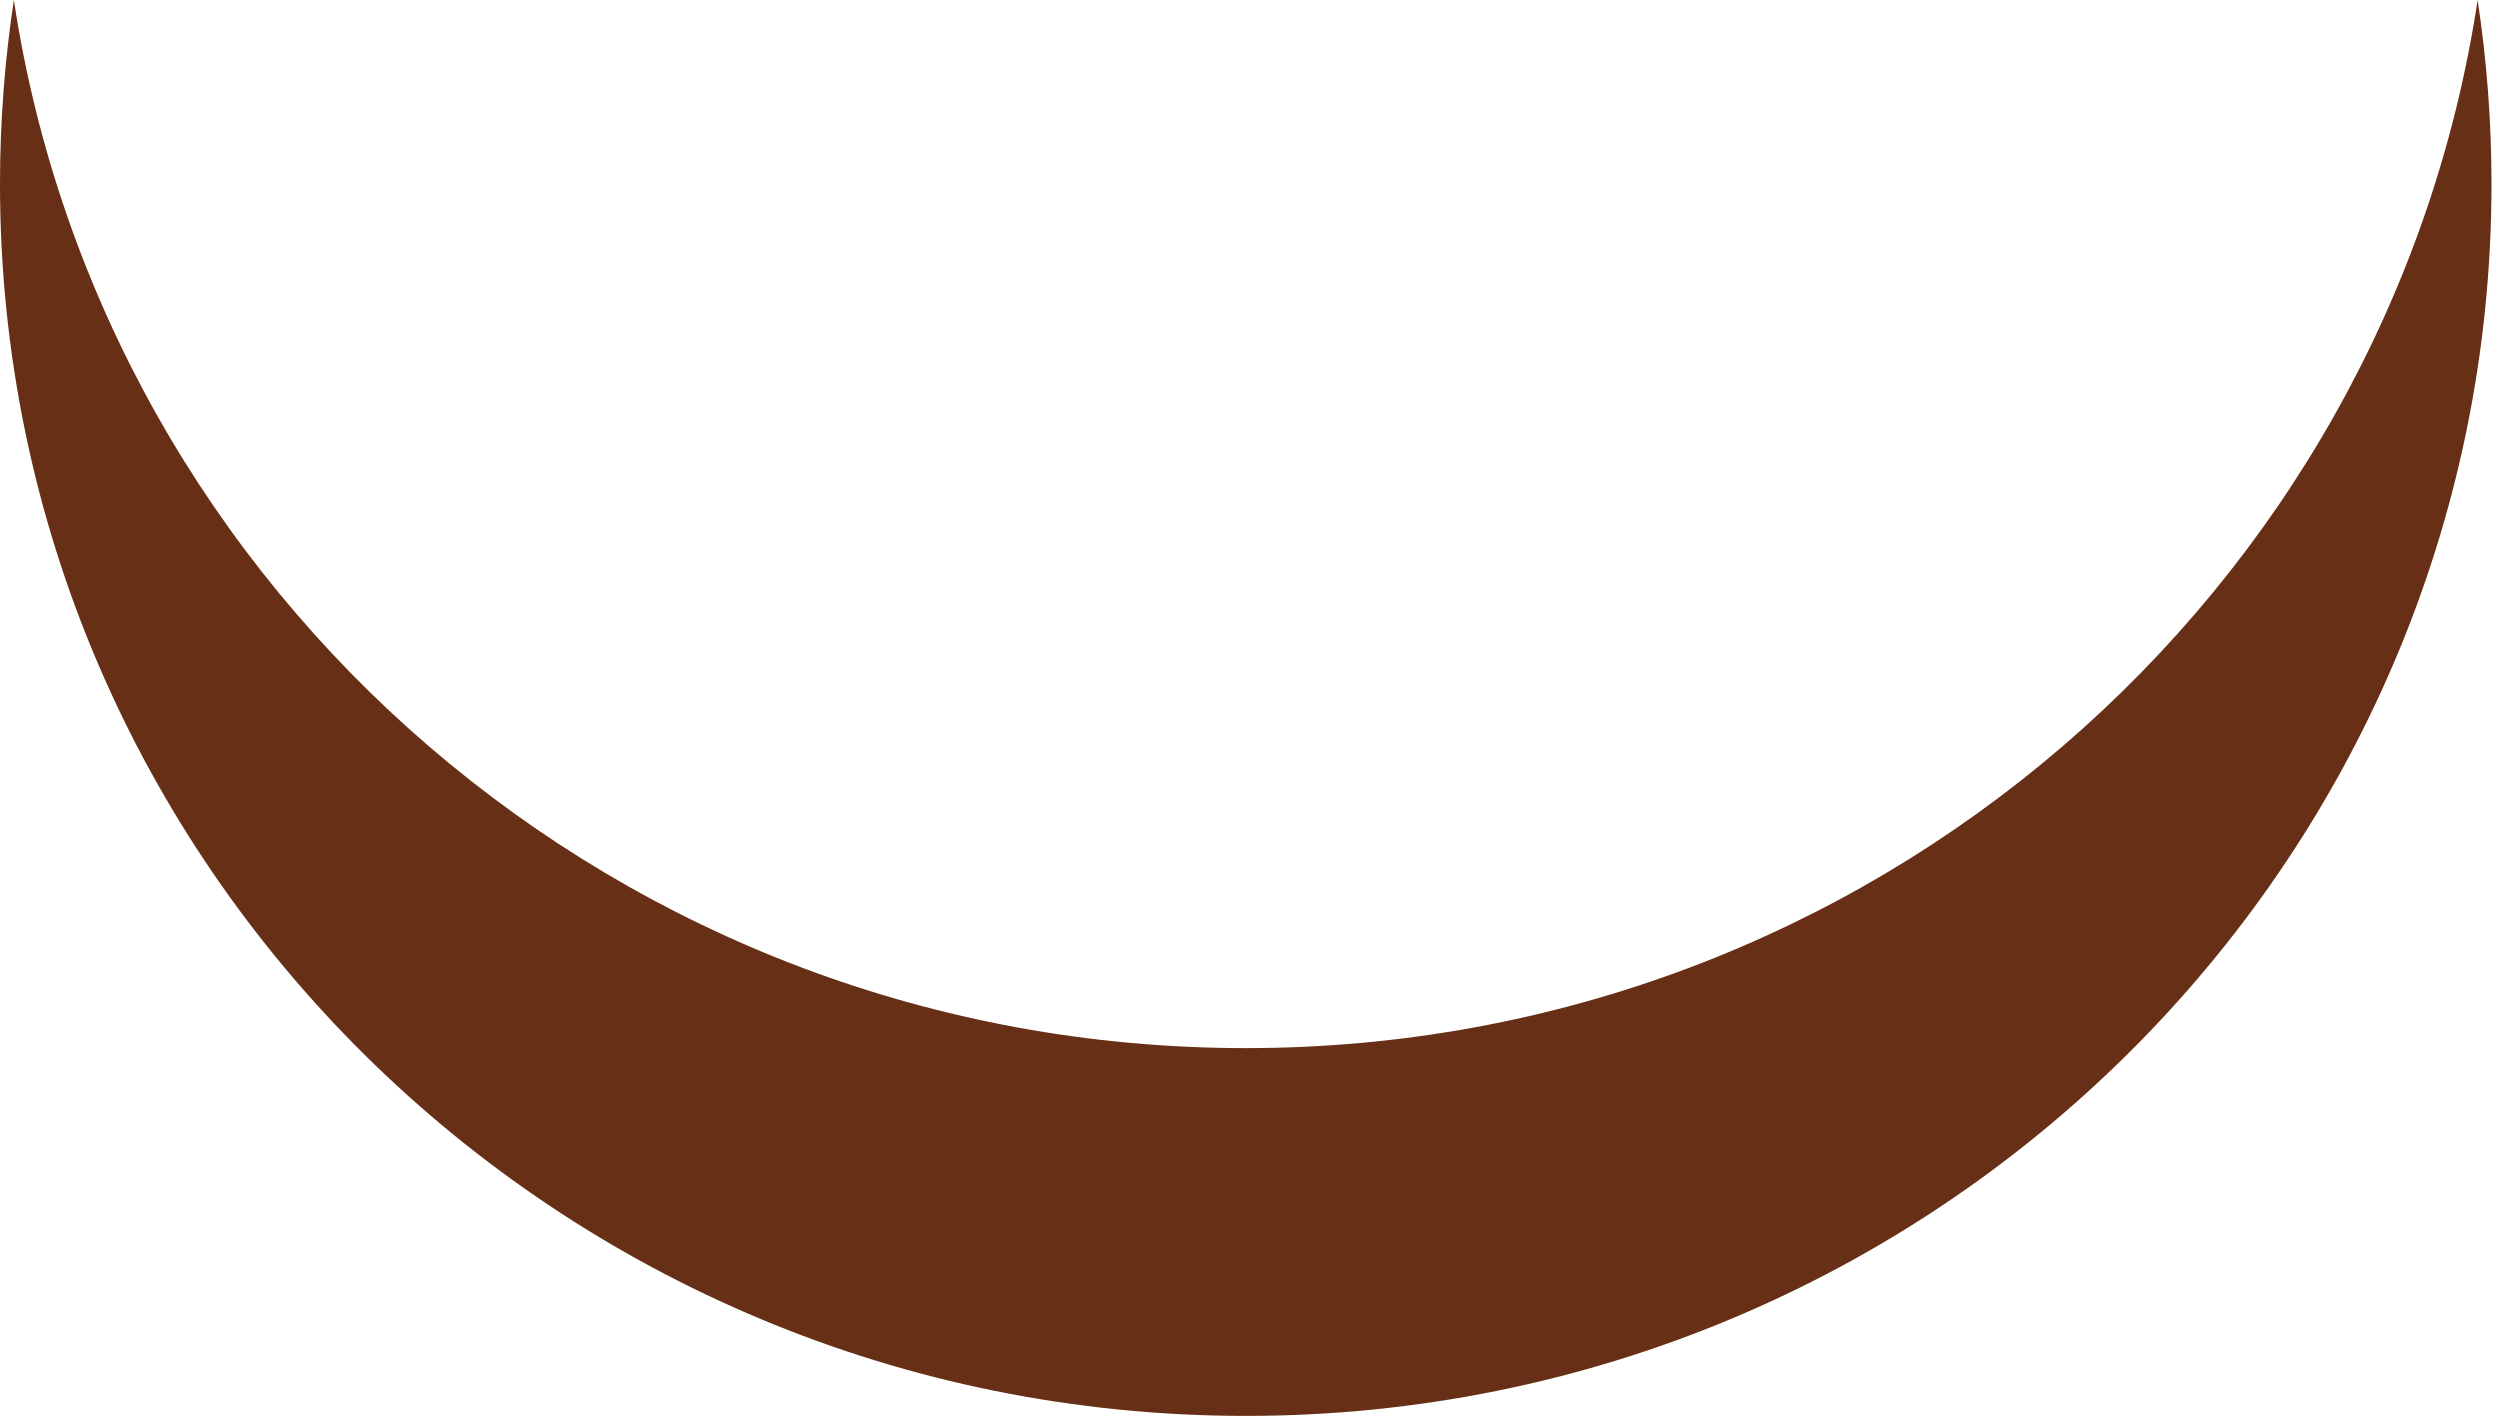<?xml version="1.0" encoding="utf-8"?>
<svg xmlns="http://www.w3.org/2000/svg" fill="none" height="100%" overflow="visible" preserveAspectRatio="none" style="display: block;" viewBox="0 0 114 65" width="100%">
<path d="M56.804 47.794C28.313 47.794 4.726 27.05 0.632 0C0.218 2.736 0 5.535 0 8.386C0 39.413 25.433 64.565 56.806 64.565C88.179 64.565 113.612 39.413 113.612 8.386C113.612 5.535 113.394 2.736 112.98 0C108.886 27.05 85.299 47.794 56.808 47.794H56.804Z" fill="#672F15" id="Vector"/>
</svg>